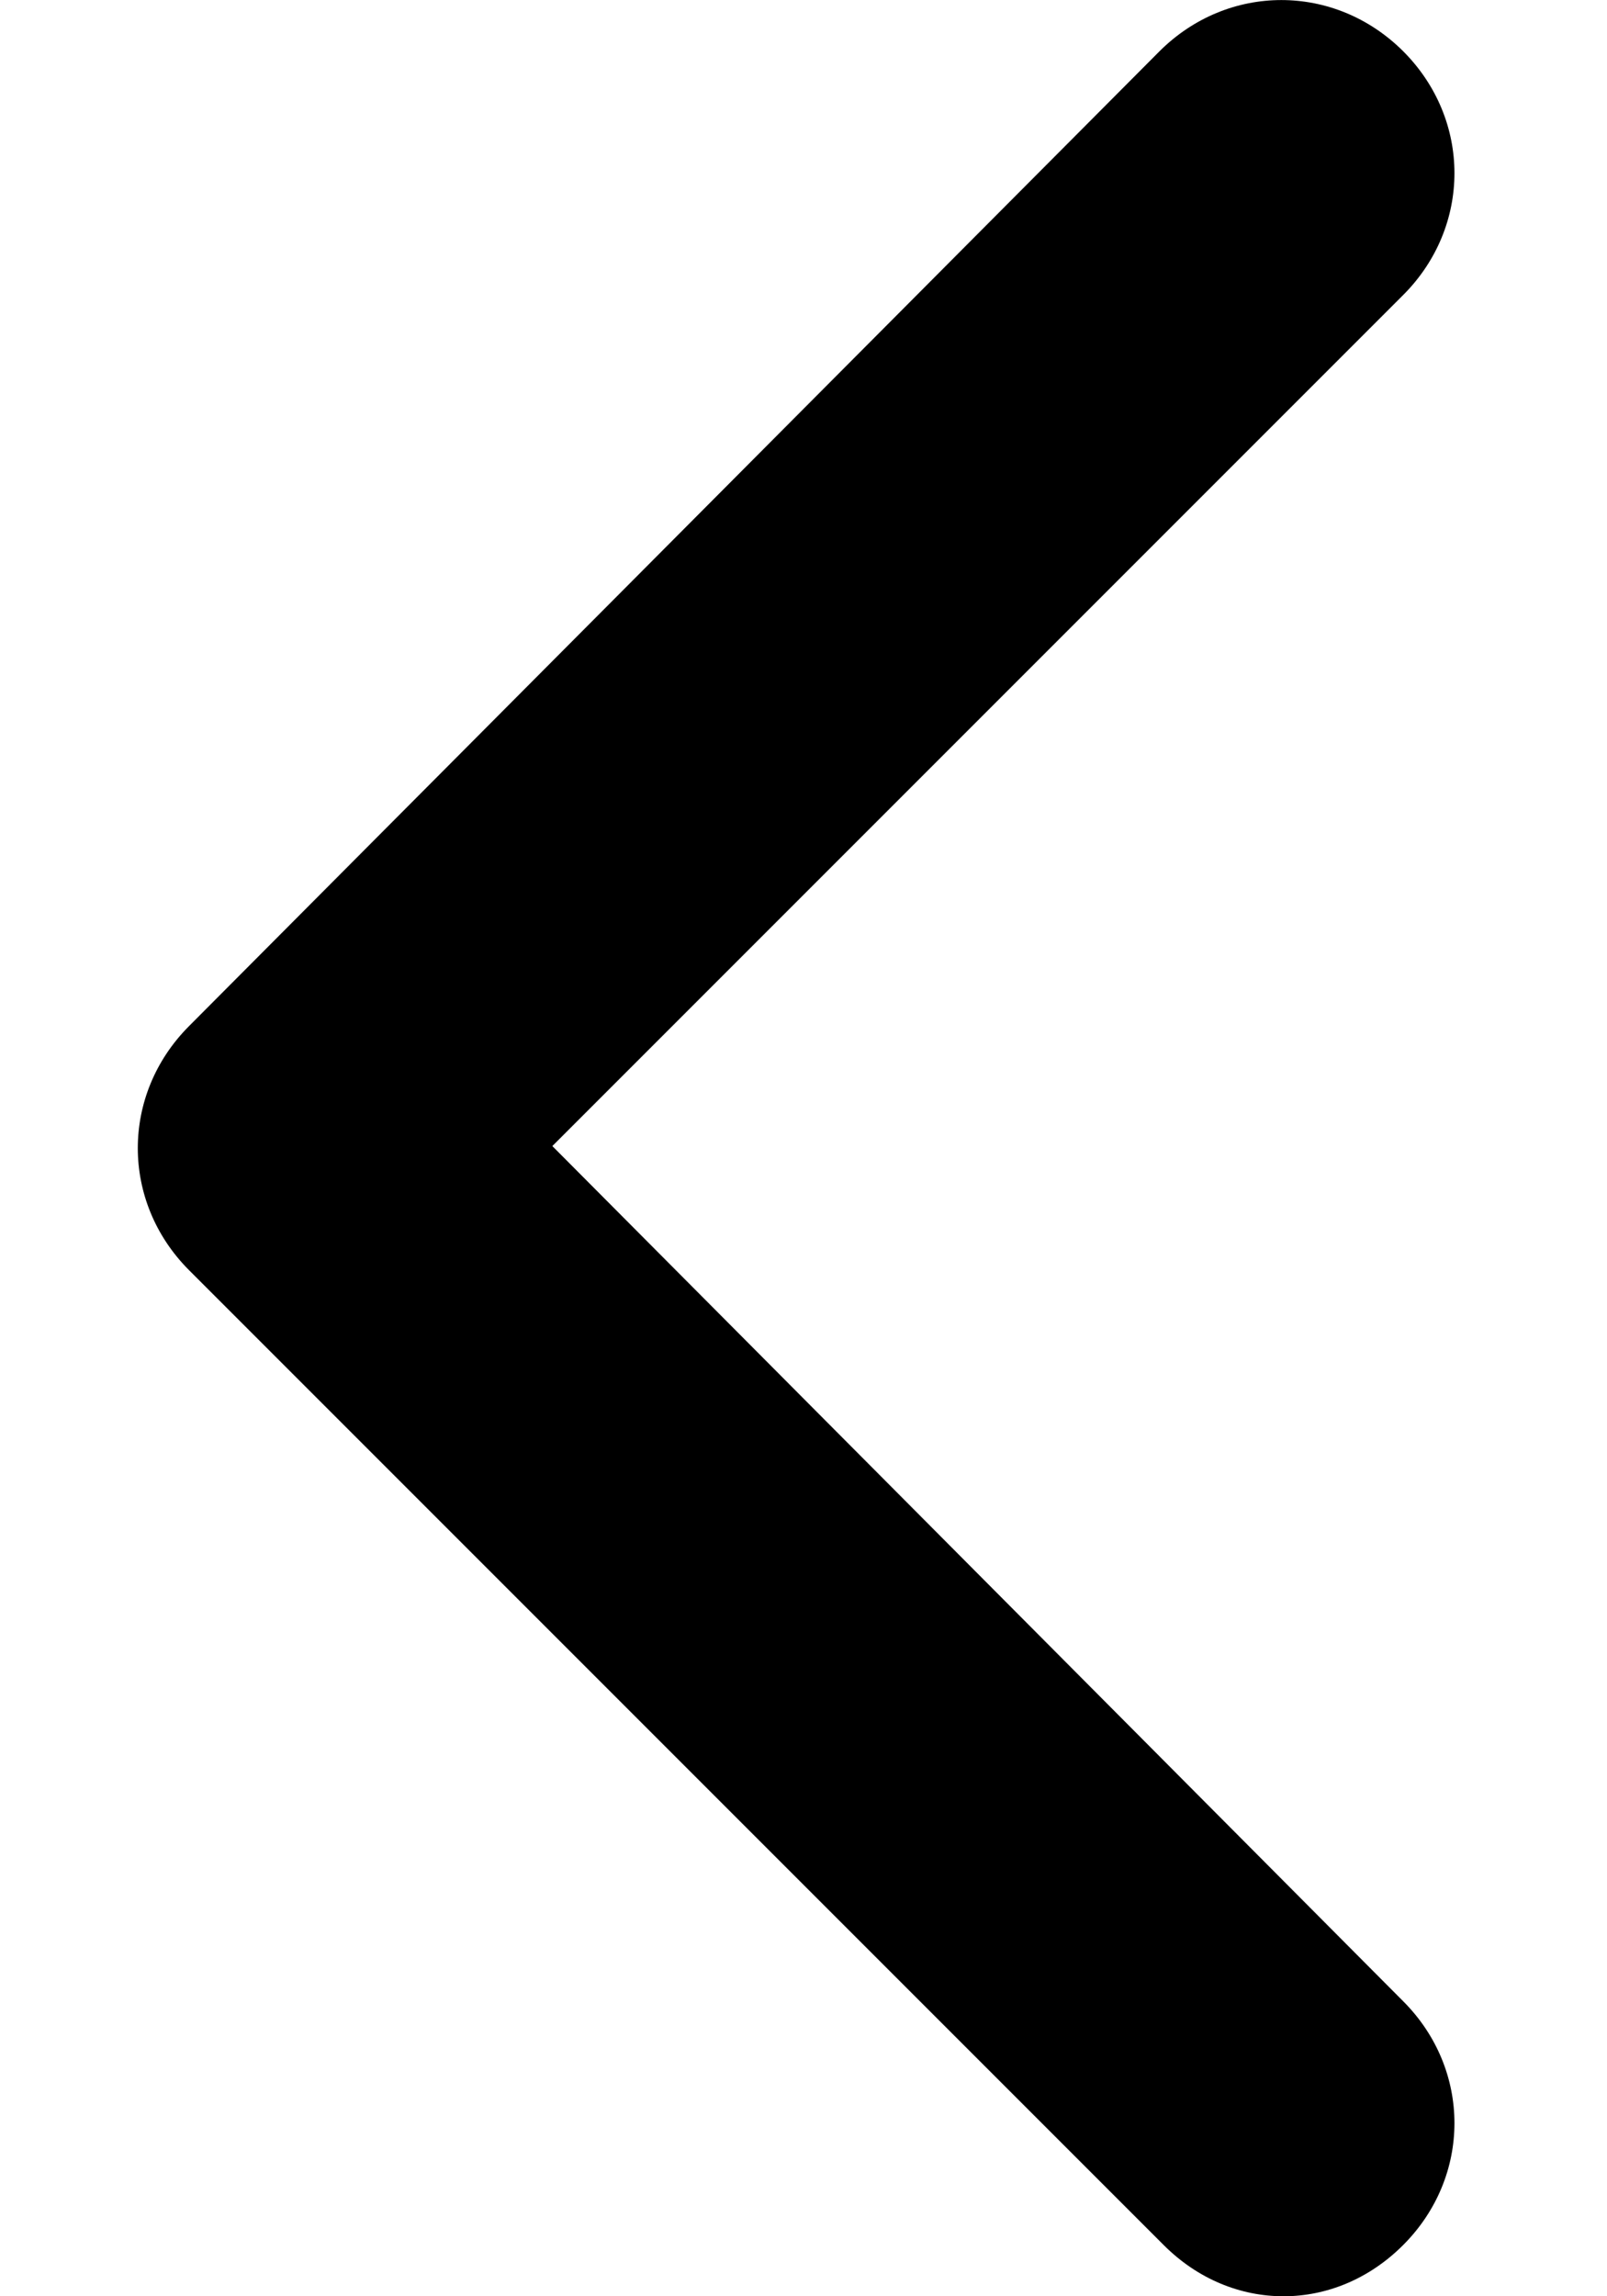 <?xml version="1.0" encoding="UTF-8"?>
<svg width="7px" height="10px" viewBox="0 0 7 10" version="1.1" xmlns="http://www.w3.org/2000/svg" xmlns:xlink="http://www.w3.org/1999/xlink">
    <title>Path</title>
    <g id="1" stroke="none" stroke-width="1" fill="none" fill-rule="evenodd">
        <g id="Desktop-6" transform="translate(-83, -193)" fill="#000000" fill-rule="nonzero">
            <g id="Retour" transform="translate(83.6, 186)">
                <path d="M5.512,7.223 C5.214,6.926 4.749,6.926 4.451,7.223 L0.223,11.469 C-0.074,11.767 -0.074,12.233 0.223,12.531 L4.469,16.777 C4.618,16.926 4.804,17 4.991,17 C5.177,17 5.363,16.926 5.512,16.777 C5.81,16.479 5.81,16.013 5.512,15.715 L1.806,11.991 L5.512,8.285 C5.81,7.987 5.81,7.521 5.512,7.223 Z" id="Path"></path>
            </g>
        </g>
    </g>
</svg>